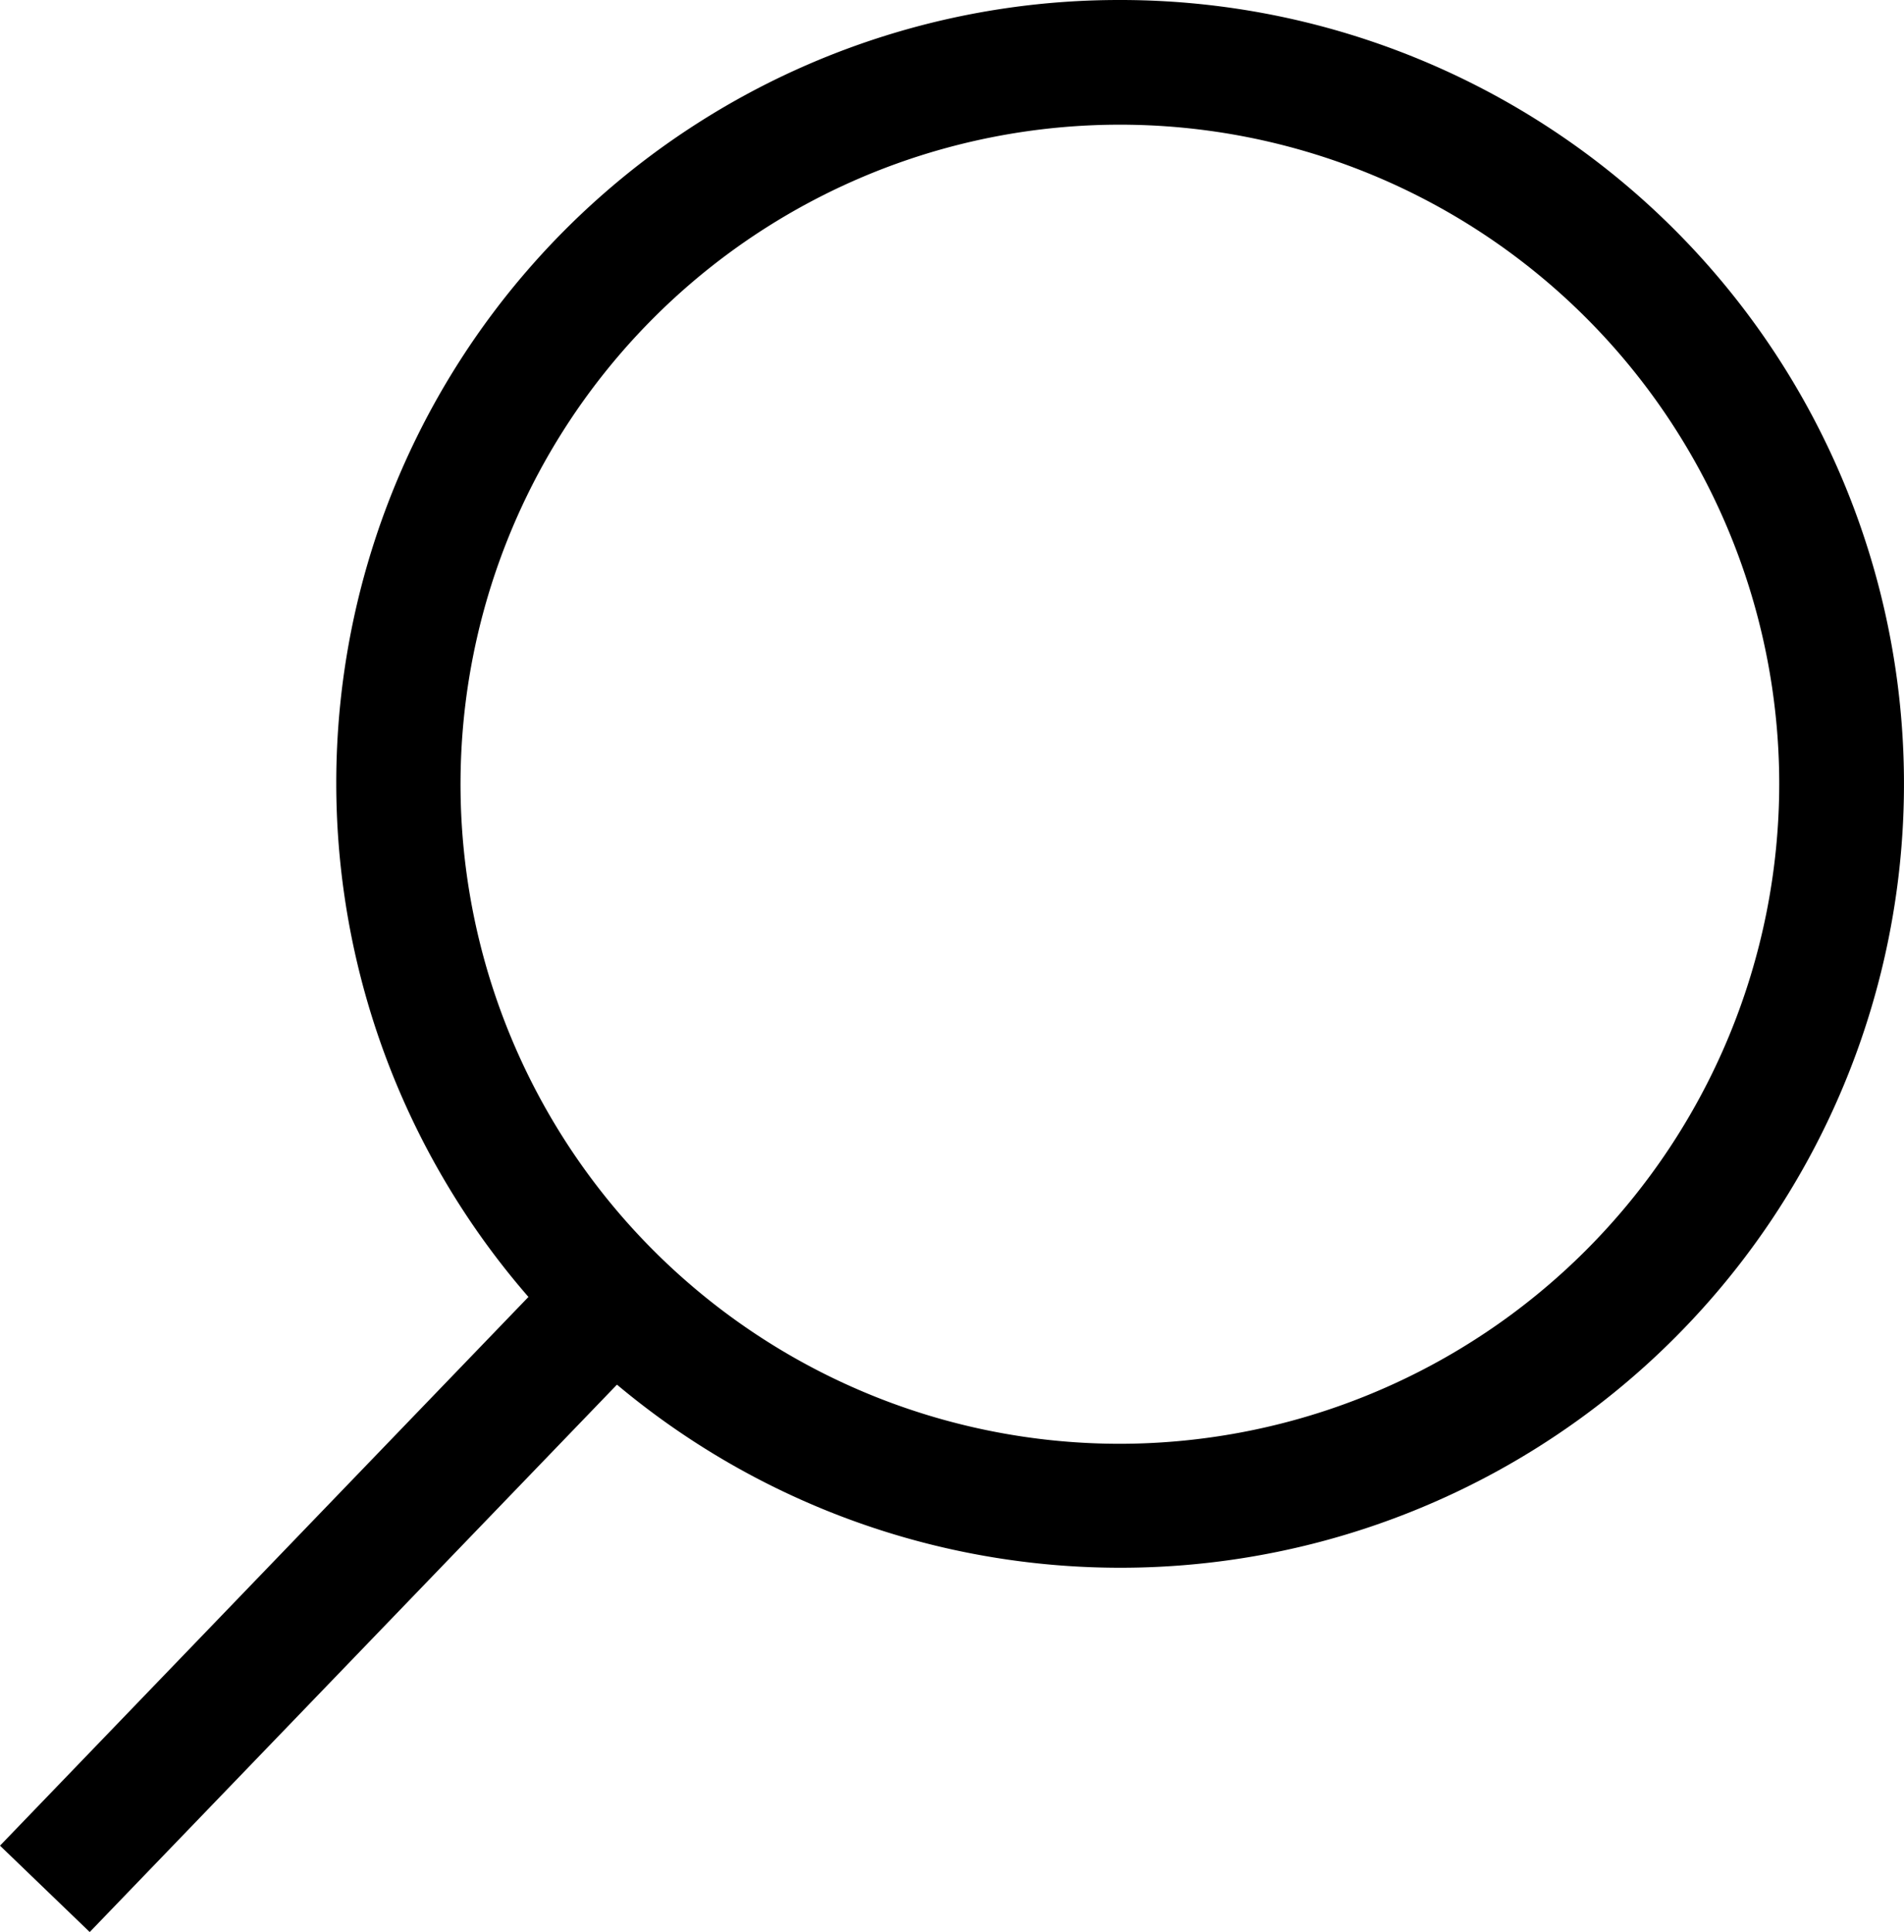<svg xmlns="http://www.w3.org/2000/svg" width="15.81" height="16.038" viewBox="0 0 15.81 16.038"><path d="M9.3.574A6.5,6.5,0,0,0,4.388,11.34L0,15.895l.745.717,4.378-4.544A6.507,6.507,0,1,0,9.3.574m0,11.985a5.475,5.475,0,1,1,5.474-5.475A5.482,5.482,0,0,1,9.3,12.559" transform="translate(0 -0.574)"/></svg>